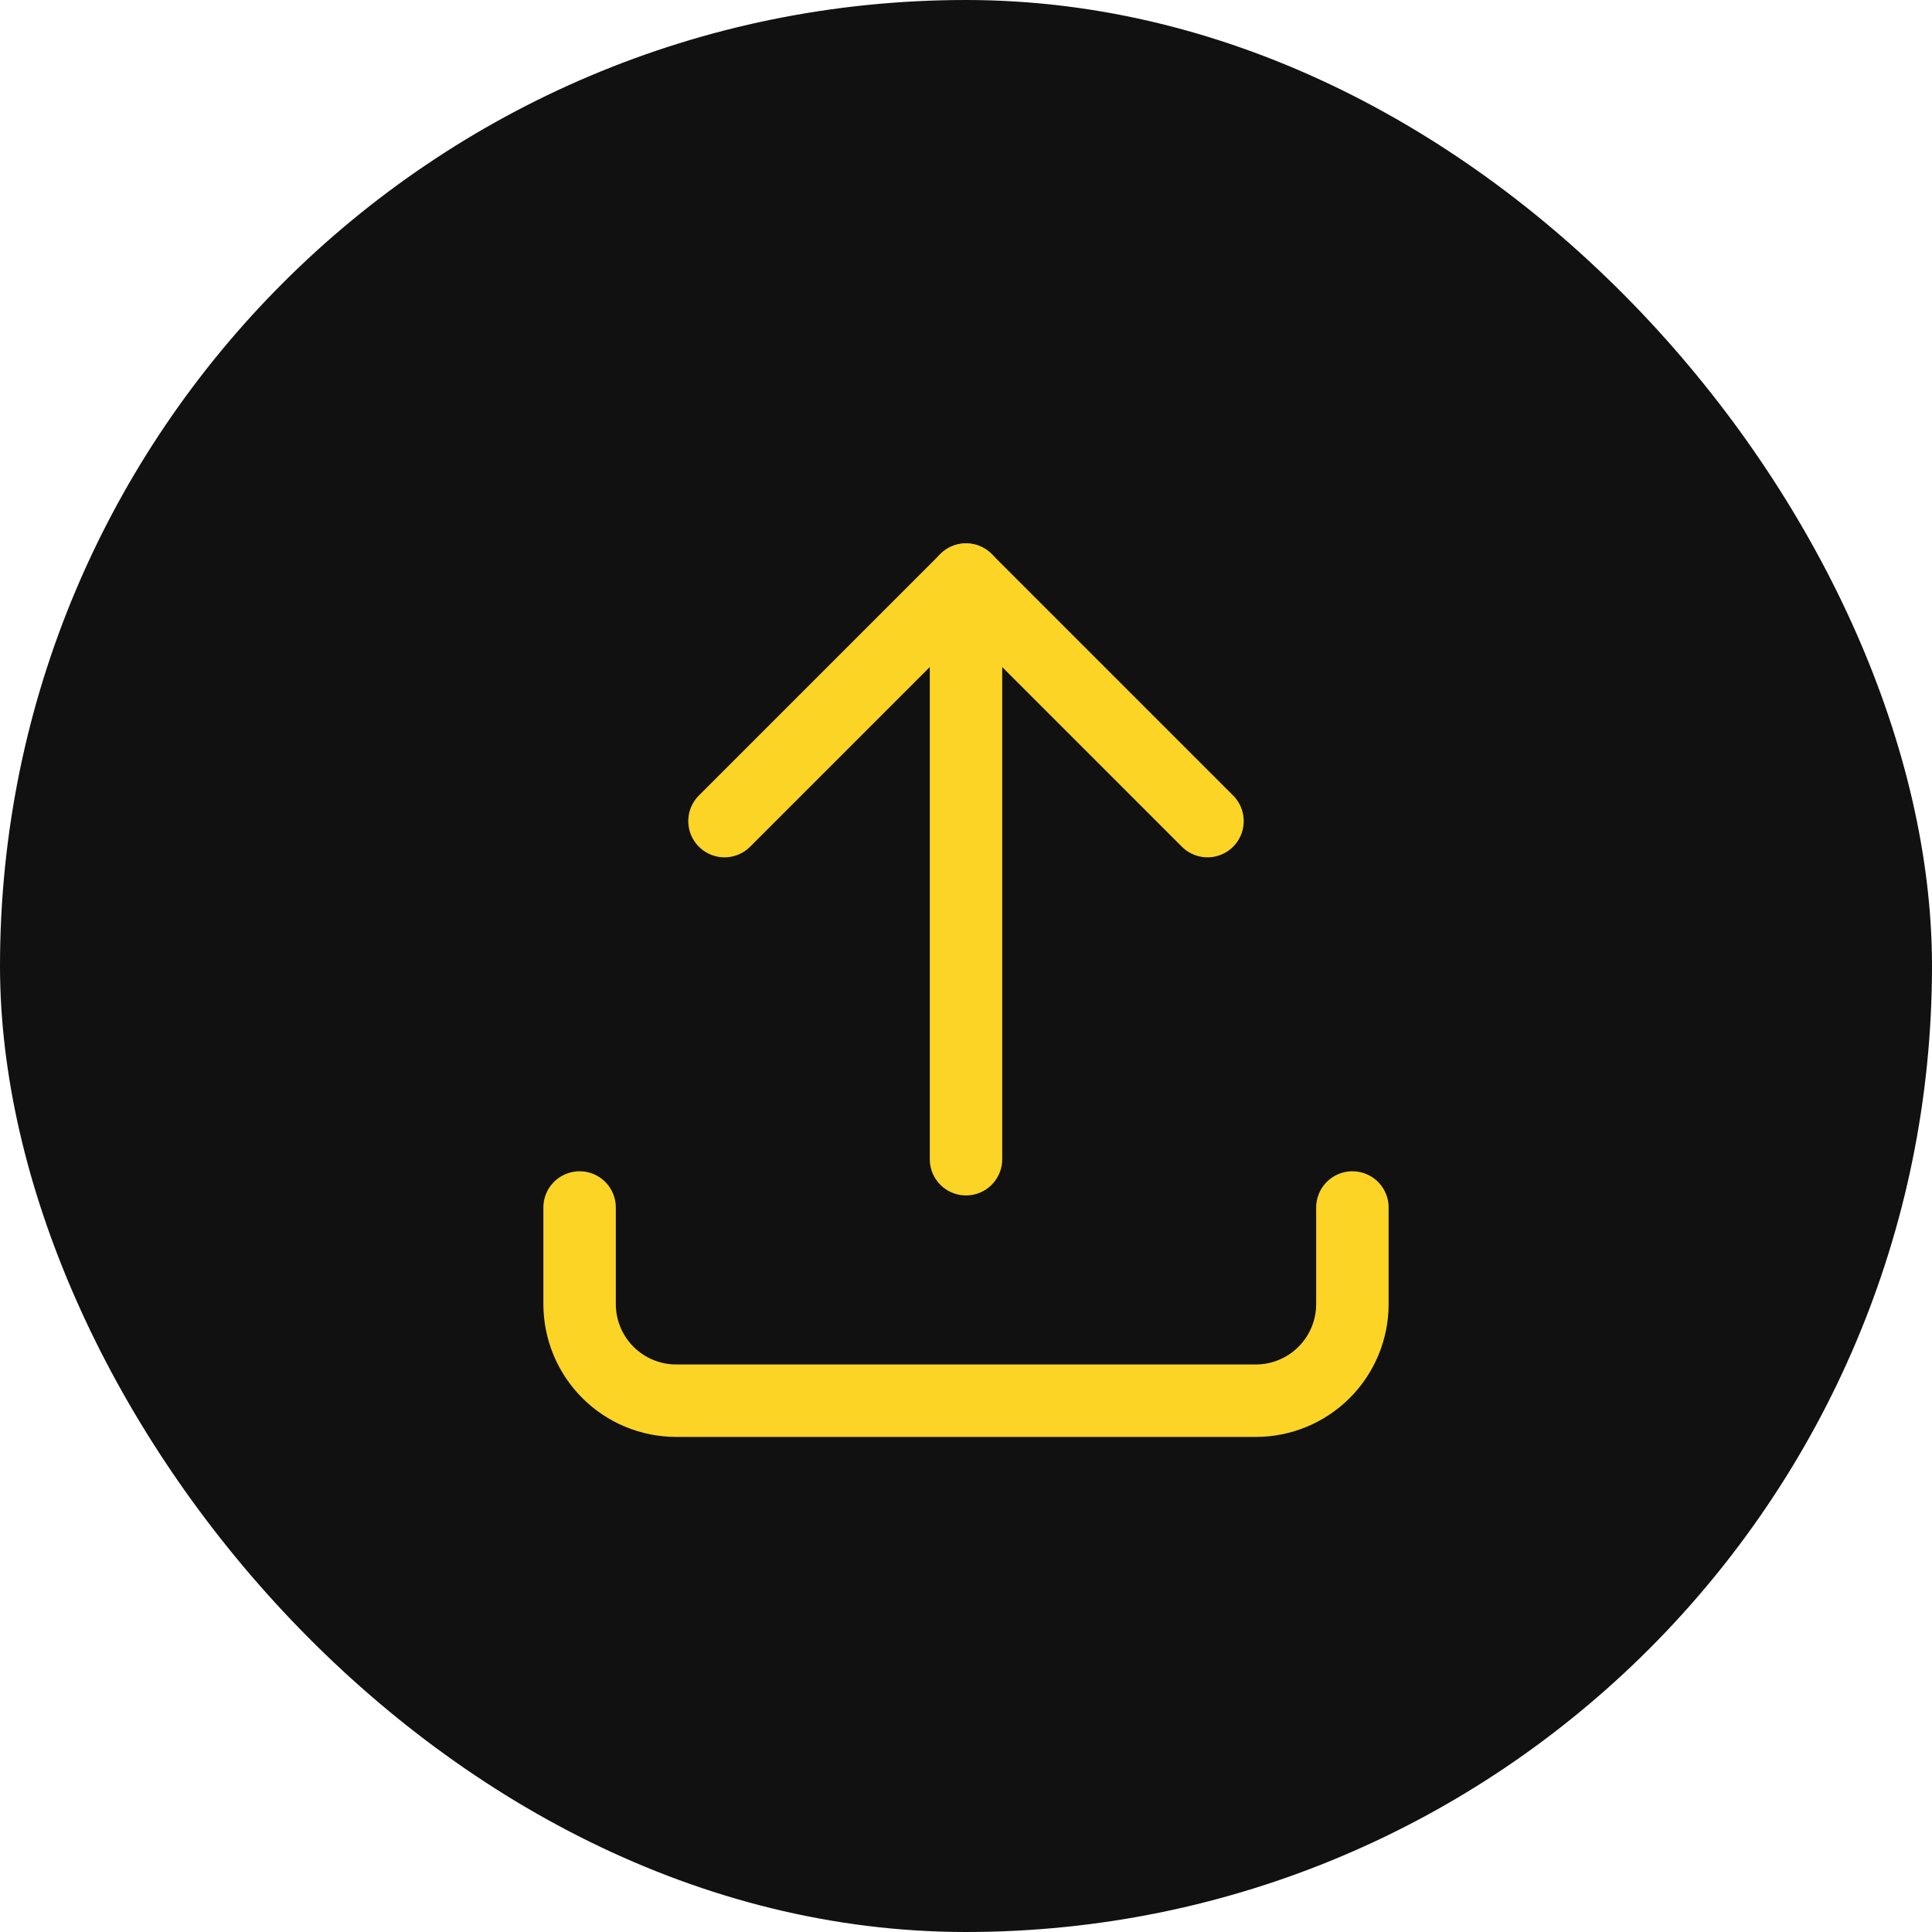 <svg width="40" height="40" viewBox="0 0 40 40" fill="none" xmlns="http://www.w3.org/2000/svg">
<rect width="40" height="40" rx="20" fill="#111111"/>
<g clip-path="url(#clip0_4415_32786)">
<path d="M12 25V27C12 27.53 12.211 28.039 12.586 28.414C12.961 28.789 13.47 29 14 29H26C26.53 29 27.039 28.789 27.414 28.414C27.789 28.039 28 27.53 28 27V25" stroke="#FCD426" stroke-width="1.5" stroke-linecap="round" stroke-linejoin="round"/>
<path d="M15 17L20 12L25 17" stroke="#FCD426" stroke-width="1.5" stroke-linecap="round" stroke-linejoin="round"/>
<path d="M20 12V24" stroke="#FCD426" stroke-width="1.5" stroke-linecap="round" stroke-linejoin="round"/>
</g>
<defs>
<clipPath id="clip0_4415_32786">
<rect width="24" height="24" fill="white" transform="translate(8 8)"/>
</clipPath>
</defs>
</svg>

